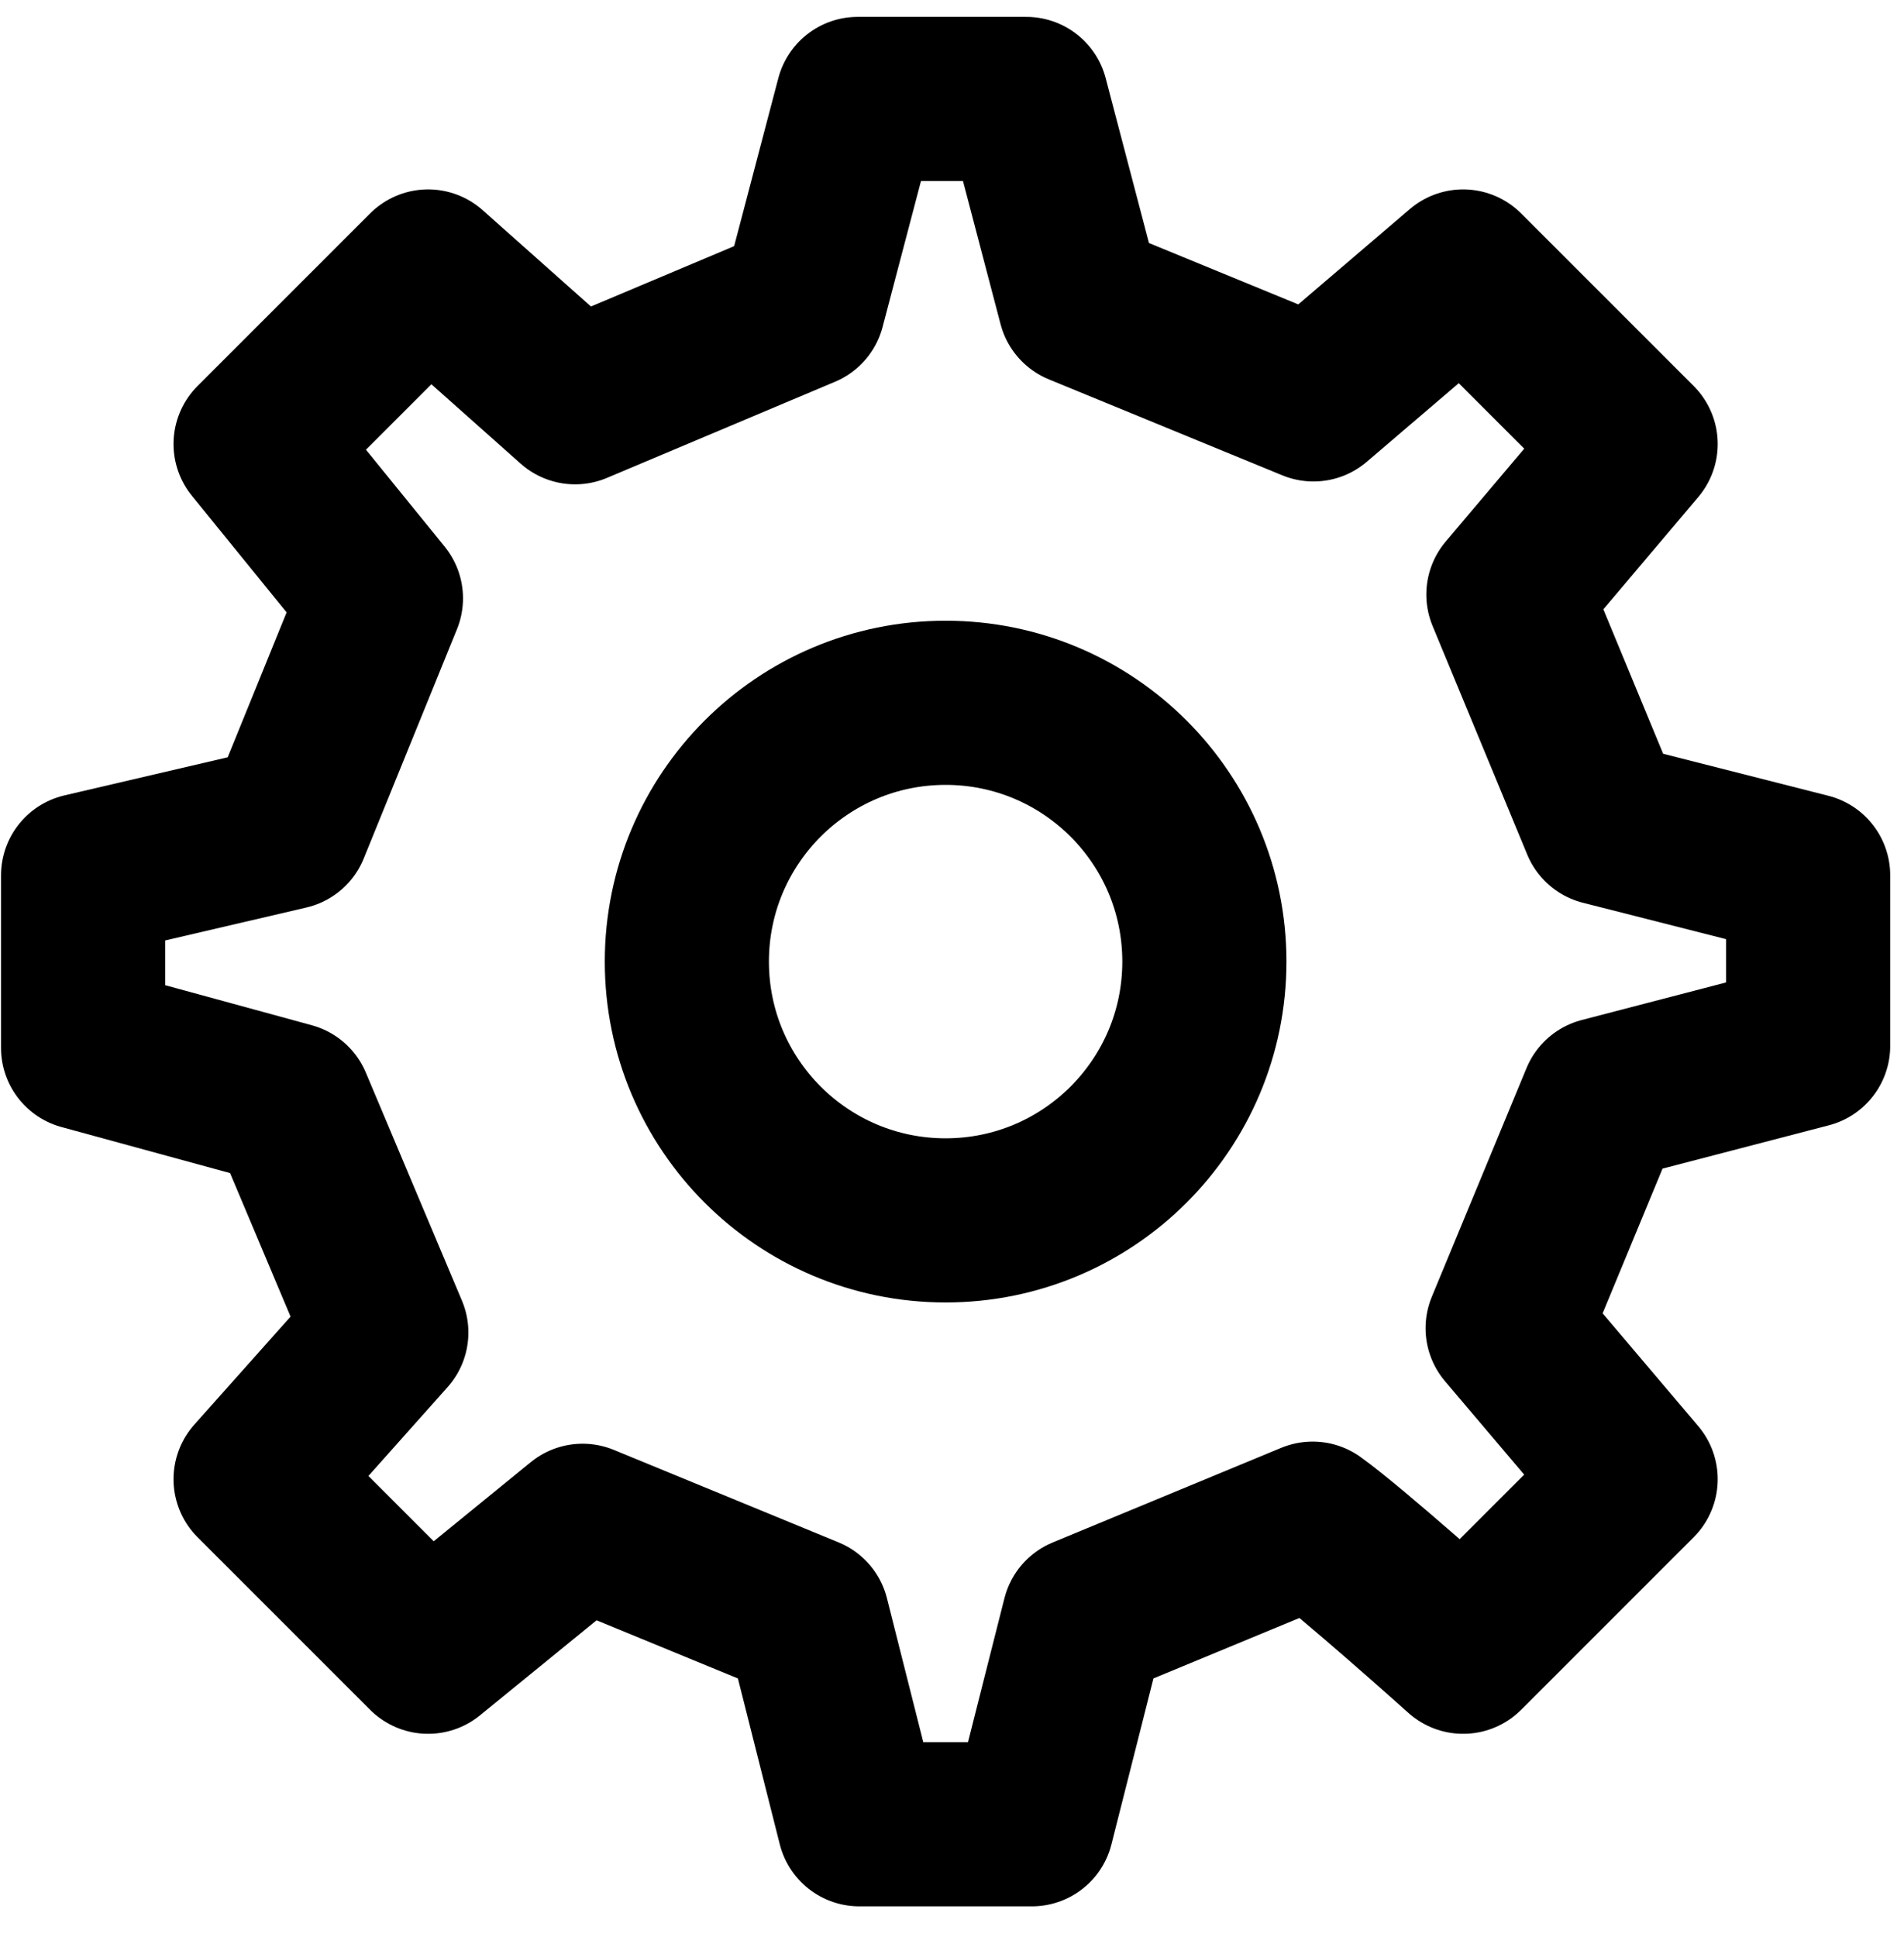 <svg xmlns="http://www.w3.org/2000/svg" width="58" height="59" viewBox="0 0 58 59" fill="none"><path d="M28.805 37.171C33.159 37.171 36.688 33.642 36.688 29.289C36.688 24.935 33.159 21.406 28.805 21.406C24.452 21.406 20.923 24.935 20.923 29.289C20.923 33.642 24.452 37.171 28.805 37.171Z" stroke="black" stroke-width="5" stroke-linecap="round" stroke-linejoin="round"></path><path d="M48.833 25.073L45.949 18.108L49.825 13.524L44.57 8.269L40.011 12.165L32.898 9.241L31.263 3.014H26.128L24.468 9.323L17.519 12.252L13.041 8.269L7.786 13.524L11.604 18.224L8.764 25.207L2.531 26.661V31.916L8.84 33.639L11.768 40.586L7.786 45.054L13.041 50.309L17.747 46.473L24.594 49.29L26.178 55.564H31.433L33.021 49.292L39.986 46.408C41.146 47.238 44.57 50.309 44.57 50.309L49.825 45.054L45.926 40.454L48.811 33.488L55.08 31.856L55.08 26.661L48.833 25.073Z" stroke="black" stroke-width="5" stroke-linecap="round" stroke-linejoin="round"></path></svg>
